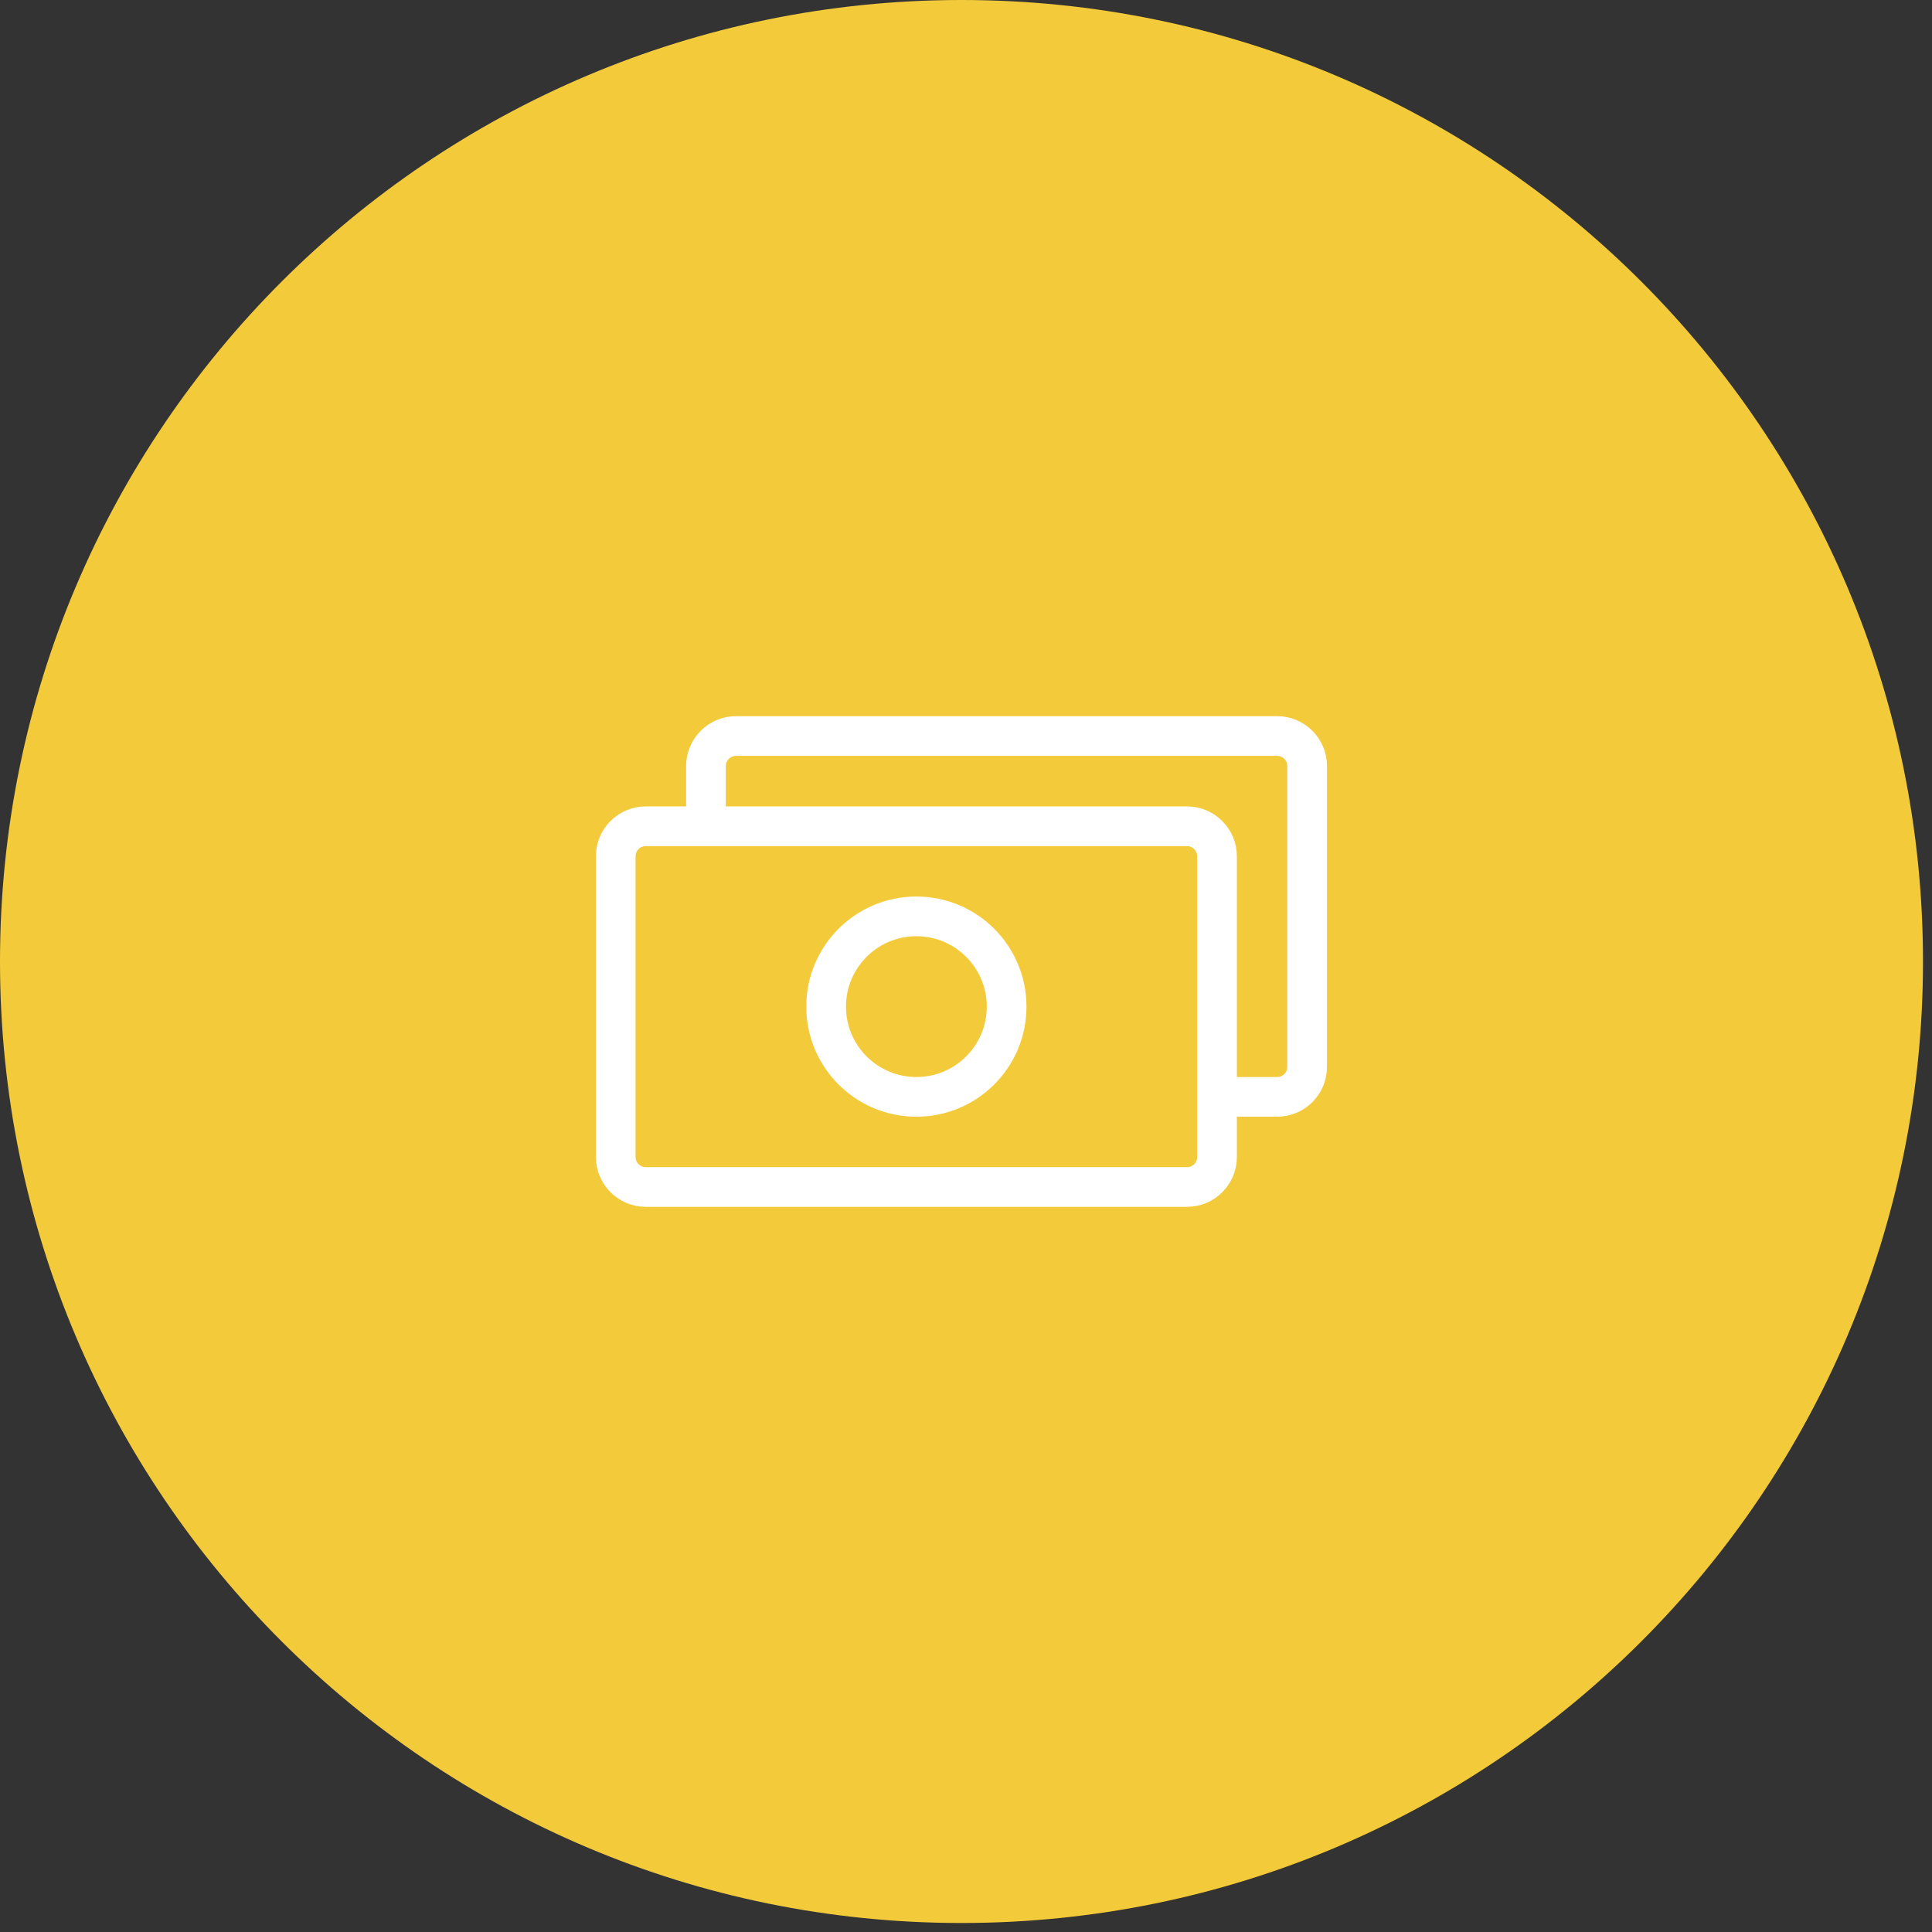 <svg width="146" height="146" viewBox="0 0 146 146" fill="none" xmlns="http://www.w3.org/2000/svg">
<rect x="0" y="0" width="146" height="146" fill="#333333" stroke="none"/>
<path d="M72.66 145.32C112.789 145.32 145.32 112.789 145.32 72.66C145.32 32.531 112.789 0 72.66 0C32.531 0 0 32.531 0 72.66C0 112.789 32.531 145.32 72.66 145.32Z" fill="#F3CA39"/>
<path d="M89.7 62.44H48.8C47.546 62.44 46.53 63.456 46.53 64.71V87.43C46.53 88.684 47.546 89.7 48.8 89.7H89.7C90.954 89.7 91.97 88.684 91.97 87.43V64.71C91.97 63.456 90.954 62.44 89.7 62.44Z" stroke="white" stroke-width="3" stroke-miterlimit="10"/>
<path d="M91.97 82.89H96.51C96.809 82.89 97.105 82.831 97.381 82.716C97.657 82.602 97.908 82.433 98.119 82.222C98.33 82.01 98.497 81.758 98.61 81.482C98.724 81.205 98.782 80.909 98.78 80.61V57.89C98.78 57.288 98.541 56.711 98.115 56.285C97.689 55.859 97.112 55.62 96.51 55.62H55.62C55.018 55.62 54.441 55.859 54.015 56.285C53.589 56.711 53.35 57.288 53.35 57.89V62.44" stroke="white" stroke-width="3" stroke-miterlimit="10"/>
<path d="M69.25 82.89C73.017 82.89 76.07 79.837 76.07 76.07C76.07 72.303 73.017 69.25 69.25 69.25C65.484 69.25 62.43 72.303 62.43 76.07C62.43 79.837 65.484 82.89 69.25 82.89Z" stroke="white" stroke-width="3" stroke-miterlimit="10"/>
</svg>
